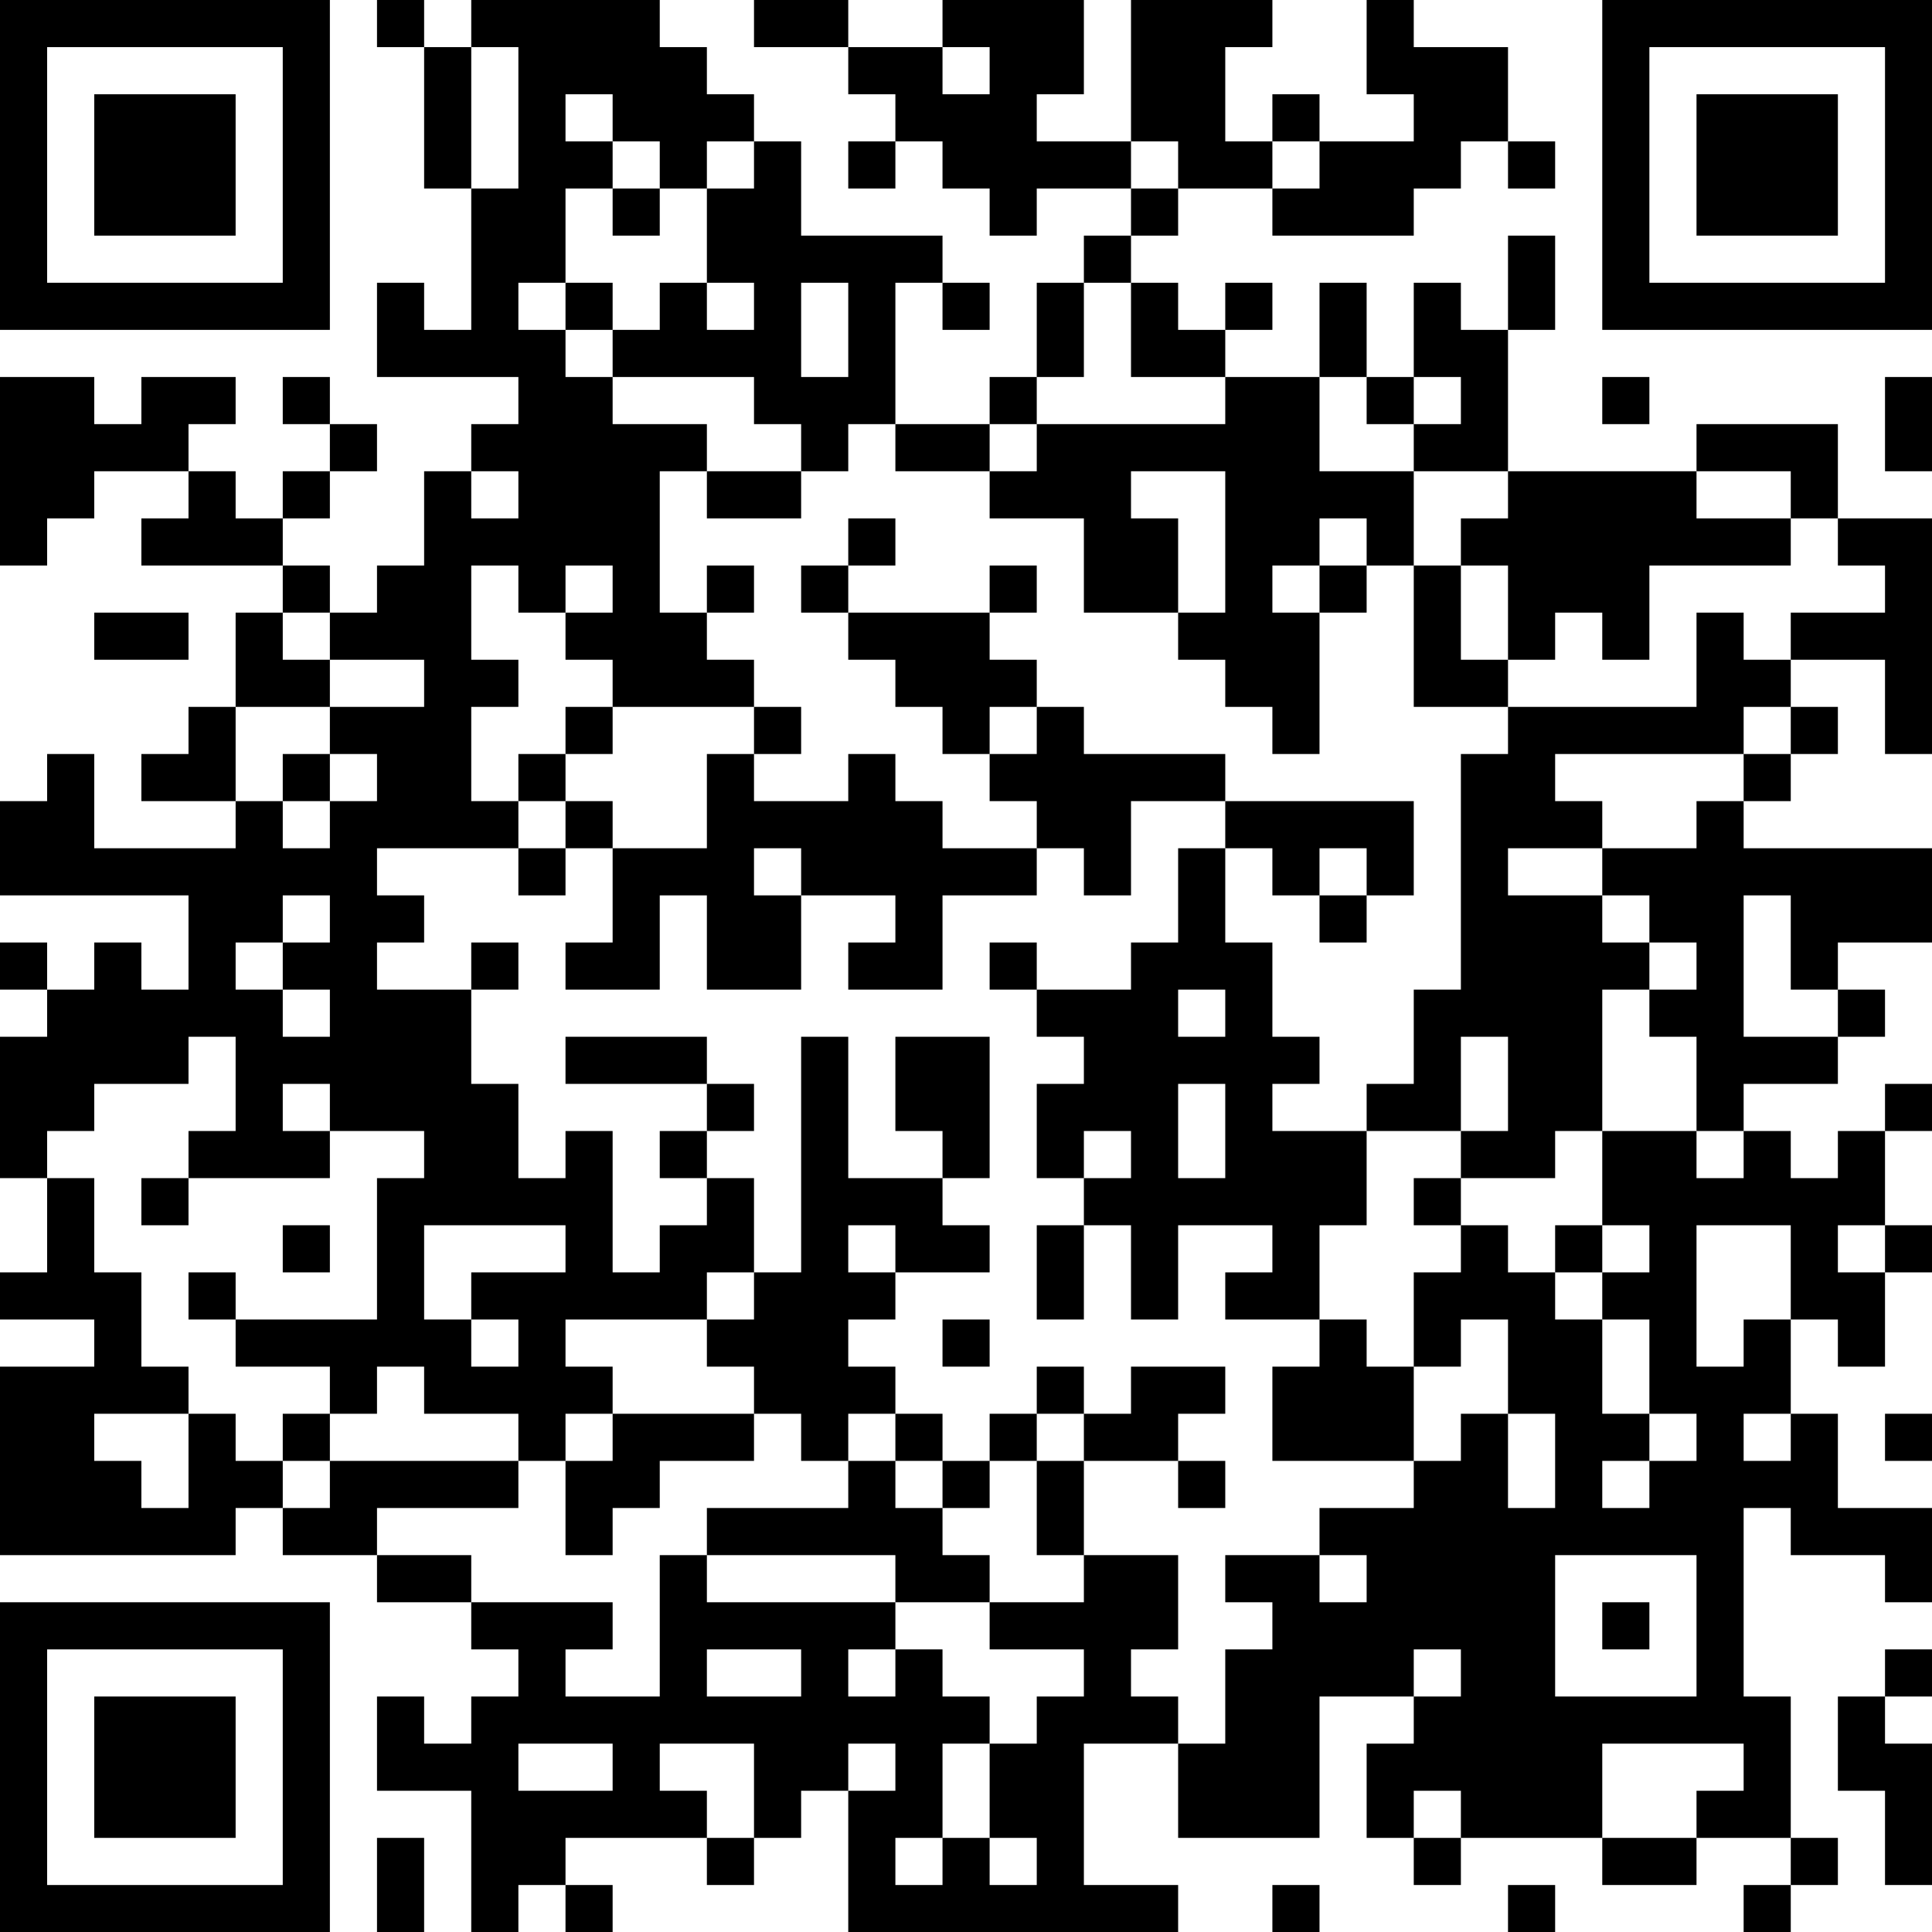 <?xml version="1.0" encoding="UTF-8"?>
<svg xmlns="http://www.w3.org/2000/svg" version="1.1" width="250" height="250" viewBox="0 0 250 250"><rect x="0" y="0" width="250" height="250" fill="#ffffff"/><g transform="scale(6.098)"><g transform="translate(0,0)"><path fill-rule="evenodd" d="M8 0L8 1L9 1L9 4L10 4L10 7L9 7L9 6L8 6L8 8L11 8L11 9L10 9L10 10L9 10L9 12L8 12L8 13L7 13L7 12L6 12L6 11L7 11L7 10L8 10L8 9L7 9L7 8L6 8L6 9L7 9L7 10L6 10L6 11L5 11L5 10L4 10L4 9L5 9L5 8L3 8L3 9L2 9L2 8L0 8L0 12L1 12L1 11L2 11L2 10L4 10L4 11L3 11L3 12L6 12L6 13L5 13L5 15L4 15L4 16L3 16L3 17L5 17L5 18L2 18L2 16L1 16L1 17L0 17L0 19L4 19L4 21L3 21L3 20L2 20L2 21L1 21L1 20L0 20L0 21L1 21L1 22L0 22L0 25L1 25L1 27L0 27L0 28L2 28L2 29L0 29L0 33L5 33L5 32L6 32L6 33L8 33L8 34L10 34L10 35L11 35L11 36L10 36L10 37L9 37L9 36L8 36L8 38L10 38L10 41L11 41L11 40L12 40L12 41L13 41L13 40L12 40L12 39L15 39L15 40L16 40L16 39L17 39L17 38L18 38L18 41L25 41L25 40L23 40L23 37L25 37L25 39L28 39L28 36L30 36L30 37L29 37L29 39L30 39L30 40L31 40L31 39L34 39L34 40L36 40L36 39L38 39L38 40L37 40L37 41L38 41L38 40L39 40L39 39L38 39L38 36L37 36L37 32L38 32L38 33L40 33L40 34L41 34L41 32L39 32L39 30L38 30L38 28L39 28L39 29L40 29L40 27L41 27L41 26L40 26L40 24L41 24L41 23L40 23L40 24L39 24L39 25L38 25L38 24L37 24L37 23L39 23L39 22L40 22L40 21L39 21L39 20L41 20L41 18L37 18L37 17L38 17L38 16L39 16L39 15L38 15L38 14L40 14L40 16L41 16L41 11L39 11L39 9L36 9L36 10L32 10L32 7L33 7L33 5L32 5L32 7L31 7L31 6L30 6L30 8L29 8L29 6L28 6L28 8L26 8L26 7L27 7L27 6L26 6L26 7L25 7L25 6L24 6L24 5L25 5L25 4L27 4L27 5L30 5L30 4L31 4L31 3L32 3L32 4L33 4L33 3L32 3L32 1L30 1L30 0L29 0L29 2L30 2L30 3L28 3L28 2L27 2L27 3L26 3L26 1L27 1L27 0L24 0L24 3L22 3L22 2L23 2L23 0L20 0L20 1L18 1L18 0L16 0L16 1L18 1L18 2L19 2L19 3L18 3L18 4L19 4L19 3L20 3L20 4L21 4L21 5L22 5L22 4L24 4L24 5L23 5L23 6L22 6L22 8L21 8L21 9L19 9L19 6L20 6L20 7L21 7L21 6L20 6L20 5L17 5L17 3L16 3L16 2L15 2L15 1L14 1L14 0L10 0L10 1L9 1L9 0ZM10 1L10 4L11 4L11 1ZM20 1L20 2L21 2L21 1ZM12 2L12 3L13 3L13 4L12 4L12 6L11 6L11 7L12 7L12 8L13 8L13 9L15 9L15 10L14 10L14 13L15 13L15 14L16 14L16 15L13 15L13 14L12 14L12 13L13 13L13 12L12 12L12 13L11 13L11 12L10 12L10 14L11 14L11 15L10 15L10 17L11 17L11 18L8 18L8 19L9 19L9 20L8 20L8 21L10 21L10 23L11 23L11 25L12 25L12 24L13 24L13 27L14 27L14 26L15 26L15 25L16 25L16 27L15 27L15 28L12 28L12 29L13 29L13 30L12 30L12 31L11 31L11 30L9 30L9 29L8 29L8 30L7 30L7 29L5 29L5 28L8 28L8 25L9 25L9 24L7 24L7 23L6 23L6 24L7 24L7 25L4 25L4 24L5 24L5 22L4 22L4 23L2 23L2 24L1 24L1 25L2 25L2 27L3 27L3 29L4 29L4 30L2 30L2 31L3 31L3 32L4 32L4 30L5 30L5 31L6 31L6 32L7 32L7 31L11 31L11 32L8 32L8 33L10 33L10 34L13 34L13 35L12 35L12 36L14 36L14 33L15 33L15 34L19 34L19 35L18 35L18 36L19 36L19 35L20 35L20 36L21 36L21 37L20 37L20 39L19 39L19 40L20 40L20 39L21 39L21 40L22 40L22 39L21 39L21 37L22 37L22 36L23 36L23 35L21 35L21 34L23 34L23 33L25 33L25 35L24 35L24 36L25 36L25 37L26 37L26 35L27 35L27 34L26 34L26 33L28 33L28 34L29 34L29 33L28 33L28 32L30 32L30 31L31 31L31 30L32 30L32 32L33 32L33 30L32 30L32 28L31 28L31 29L30 29L30 27L31 27L31 26L32 26L32 27L33 27L33 28L34 28L34 30L35 30L35 31L34 31L34 32L35 32L35 31L36 31L36 30L35 30L35 28L34 28L34 27L35 27L35 26L34 26L34 24L36 24L36 25L37 25L37 24L36 24L36 22L35 22L35 21L36 21L36 20L35 20L35 19L34 19L34 18L36 18L36 17L37 17L37 16L38 16L38 15L37 15L37 16L33 16L33 17L34 17L34 18L32 18L32 19L34 19L34 20L35 20L35 21L34 21L34 24L33 24L33 25L31 25L31 24L32 24L32 22L31 22L31 24L29 24L29 23L30 23L30 21L31 21L31 16L32 16L32 15L36 15L36 13L37 13L37 14L38 14L38 13L40 13L40 12L39 12L39 11L38 11L38 10L36 10L36 11L38 11L38 12L35 12L35 14L34 14L34 13L33 13L33 14L32 14L32 12L31 12L31 11L32 11L32 10L30 10L30 9L31 9L31 8L30 8L30 9L29 9L29 8L28 8L28 10L30 10L30 12L29 12L29 11L28 11L28 12L27 12L27 13L28 13L28 16L27 16L27 15L26 15L26 14L25 14L25 13L26 13L26 10L24 10L24 11L25 11L25 13L23 13L23 11L21 11L21 10L22 10L22 9L26 9L26 8L24 8L24 6L23 6L23 8L22 8L22 9L21 9L21 10L19 10L19 9L18 9L18 10L17 10L17 9L16 9L16 8L13 8L13 7L14 7L14 6L15 6L15 7L16 7L16 6L15 6L15 4L16 4L16 3L15 3L15 4L14 4L14 3L13 3L13 2ZM24 3L24 4L25 4L25 3ZM27 3L27 4L28 4L28 3ZM13 4L13 5L14 5L14 4ZM12 6L12 7L13 7L13 6ZM17 6L17 8L18 8L18 6ZM34 8L34 9L35 9L35 8ZM40 8L40 10L41 10L41 8ZM10 10L10 11L11 11L11 10ZM15 10L15 11L17 11L17 10ZM18 11L18 12L17 12L17 13L18 13L18 14L19 14L19 15L20 15L20 16L21 16L21 17L22 17L22 18L20 18L20 17L19 17L19 16L18 16L18 17L16 17L16 16L17 16L17 15L16 15L16 16L15 16L15 18L13 18L13 17L12 17L12 16L13 16L13 15L12 15L12 16L11 16L11 17L12 17L12 18L11 18L11 19L12 19L12 18L13 18L13 20L12 20L12 21L14 21L14 19L15 19L15 21L17 21L17 19L19 19L19 20L18 20L18 21L20 21L20 19L22 19L22 18L23 18L23 19L24 19L24 17L26 17L26 18L25 18L25 20L24 20L24 21L22 21L22 20L21 20L21 21L22 21L22 22L23 22L23 23L22 23L22 25L23 25L23 26L22 26L22 28L23 28L23 26L24 26L24 28L25 28L25 26L27 26L27 27L26 27L26 28L28 28L28 29L27 29L27 31L30 31L30 29L29 29L29 28L28 28L28 26L29 26L29 24L27 24L27 23L28 23L28 22L27 22L27 20L26 20L26 18L27 18L27 19L28 19L28 20L29 20L29 19L30 19L30 17L26 17L26 16L23 16L23 15L22 15L22 14L21 14L21 13L22 13L22 12L21 12L21 13L18 13L18 12L19 12L19 11ZM15 12L15 13L16 13L16 12ZM28 12L28 13L29 13L29 12ZM30 12L30 15L32 15L32 14L31 14L31 12ZM2 13L2 14L4 14L4 13ZM6 13L6 14L7 14L7 15L5 15L5 17L6 17L6 18L7 18L7 17L8 17L8 16L7 16L7 15L9 15L9 14L7 14L7 13ZM21 15L21 16L22 16L22 15ZM6 16L6 17L7 17L7 16ZM16 18L16 19L17 19L17 18ZM28 18L28 19L29 19L29 18ZM6 19L6 20L5 20L5 21L6 21L6 22L7 22L7 21L6 21L6 20L7 20L7 19ZM37 19L37 22L39 22L39 21L38 21L38 19ZM10 20L10 21L11 21L11 20ZM25 21L25 22L26 22L26 21ZM12 22L12 23L15 23L15 24L14 24L14 25L15 25L15 24L16 24L16 23L15 23L15 22ZM17 22L17 27L16 27L16 28L15 28L15 29L16 29L16 30L13 30L13 31L12 31L12 33L13 33L13 32L14 32L14 31L16 31L16 30L17 30L17 31L18 31L18 32L15 32L15 33L19 33L19 34L21 34L21 33L20 33L20 32L21 32L21 31L22 31L22 33L23 33L23 31L25 31L25 32L26 32L26 31L25 31L25 30L26 30L26 29L24 29L24 30L23 30L23 29L22 29L22 30L21 30L21 31L20 31L20 30L19 30L19 29L18 29L18 28L19 28L19 27L21 27L21 26L20 26L20 25L21 25L21 22L19 22L19 24L20 24L20 25L18 25L18 22ZM25 23L25 25L26 25L26 23ZM23 24L23 25L24 25L24 24ZM3 25L3 26L4 26L4 25ZM30 25L30 26L31 26L31 25ZM6 26L6 27L7 27L7 26ZM9 26L9 28L10 28L10 29L11 29L11 28L10 28L10 27L12 27L12 26ZM18 26L18 27L19 27L19 26ZM33 26L33 27L34 27L34 26ZM36 26L36 29L37 29L37 28L38 28L38 26ZM39 26L39 27L40 27L40 26ZM4 27L4 28L5 28L5 27ZM20 28L20 29L21 29L21 28ZM6 30L6 31L7 31L7 30ZM18 30L18 31L19 31L19 32L20 32L20 31L19 31L19 30ZM22 30L22 31L23 31L23 30ZM37 30L37 31L38 31L38 30ZM40 30L40 31L41 31L41 30ZM33 33L33 36L36 36L36 33ZM34 34L34 35L35 35L35 34ZM15 35L15 36L17 36L17 35ZM30 35L30 36L31 36L31 35ZM40 35L40 36L39 36L39 38L40 38L40 40L41 40L41 37L40 37L40 36L41 36L41 35ZM11 37L11 38L13 38L13 37ZM14 37L14 38L15 38L15 39L16 39L16 37ZM18 37L18 38L19 38L19 37ZM34 37L34 39L36 39L36 38L37 38L37 37ZM30 38L30 39L31 39L31 38ZM8 39L8 41L9 41L9 39ZM27 40L27 41L28 41L28 40ZM32 40L32 41L33 41L33 40ZM0 0L0 7L7 7L7 0ZM1 1L1 6L6 6L6 1ZM2 2L2 5L5 5L5 2ZM34 0L34 7L41 7L41 0ZM35 1L35 6L40 6L40 1ZM36 2L36 5L39 5L39 2ZM0 34L0 41L7 41L7 34ZM1 35L1 40L6 40L6 35ZM2 36L2 39L5 39L5 36Z" fill="#000000"/></g></g></svg>
